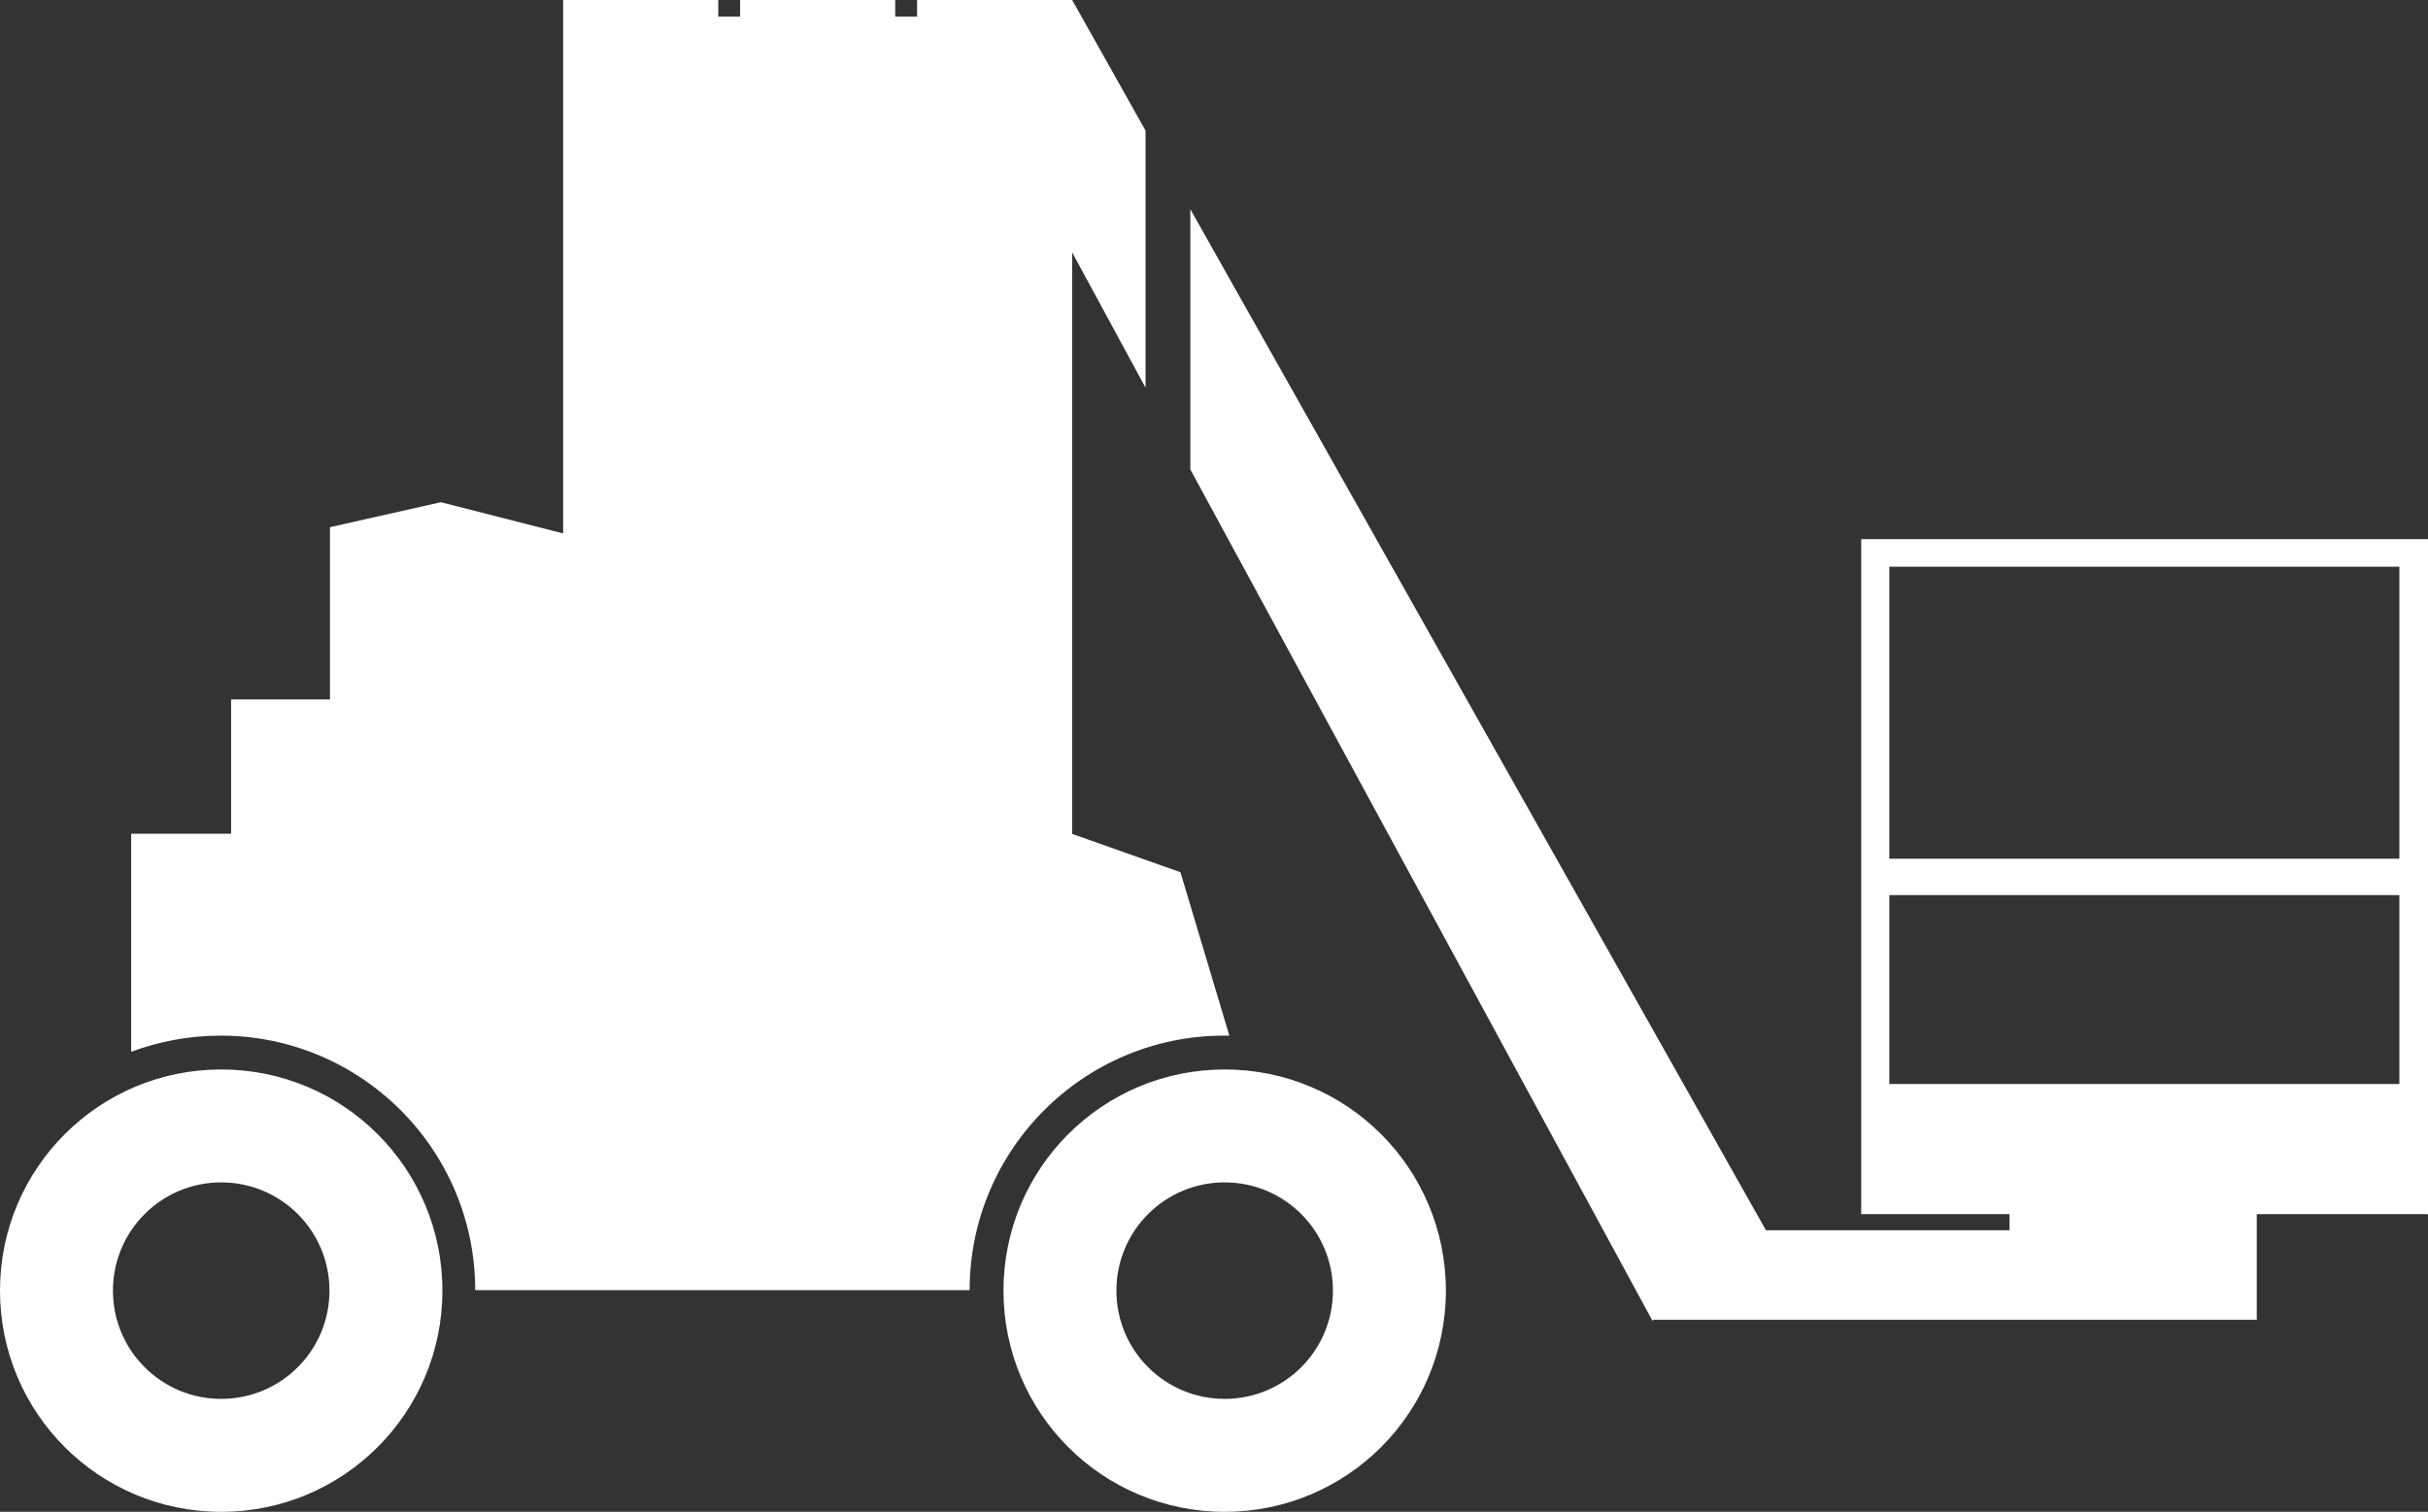 <?xml version="1.0" encoding="UTF-8"?>
<svg id="Ebene_1" xmlns="http://www.w3.org/2000/svg" version="1.1" viewBox="0 0 466.5 290.5">
  <rect x="0" y="0" width="466.5" height="290.5" fill="#333333" stroke="none"/>
  <!-- Generator: Adobe Illustrator 29.5.1, SVG Export Plug-In . SVG Version: 2.1.0 Build 141)  -->
  <path d="M466.5,233.4V103.6h-108.9v129.7h28.5v3.1h-46.8L228.7,40.2v50l88.8,163.6h0s0,0,0,0l.2-.2h0s68.3,0,68.3,0h47.6v-20.3h32.8ZM461,165h-98v-56.1h98v56.1h0ZM461,208.3h-98v-36.3h98v36.3h0ZM206,160.3v-92.3h0v-19.5l14.1,26V25.1L206,0h-29.8v3.2h-4.2V0h-29.8v3.2h-4.2V0h-29.8v102.5l-23.5-6-21.3,4.8v33.1h-19v25.8h-19.2v41.9c5.4-2,11.2-3.1,17.2-3.1,27,0,48.9,21.9,48.9,48.9h95c0-27,21.9-48.9,48.9-48.9s.7,0,1,0l-9.4-31.4-20.9-7.4h0ZM42.5,205.5c-23.5,0-42.5,19-42.5,42.5s19,42.5,42.5,42.5,42.5-19,42.5-42.5-19-42.5-42.5-42.5h0ZM42.5,227.2c11.5,0,20.8,9.3,20.8,20.8s-9.3,20.8-20.8,20.8-20.8-9.3-20.8-20.8,9.3-20.8,20.8-20.8h0ZM192.8,248c0,23.5,19,42.5,42.5,42.5s42.5-19,42.5-42.5-19-42.5-42.5-42.5-42.5,19-42.5,42.5h0ZM214.5,248c0-11.5,9.3-20.8,20.8-20.8s20.8,9.3,20.8,20.8-9.3,20.8-20.8,20.8-20.8-9.3-20.8-20.8h0Z" fill="#fff"/>
</svg>